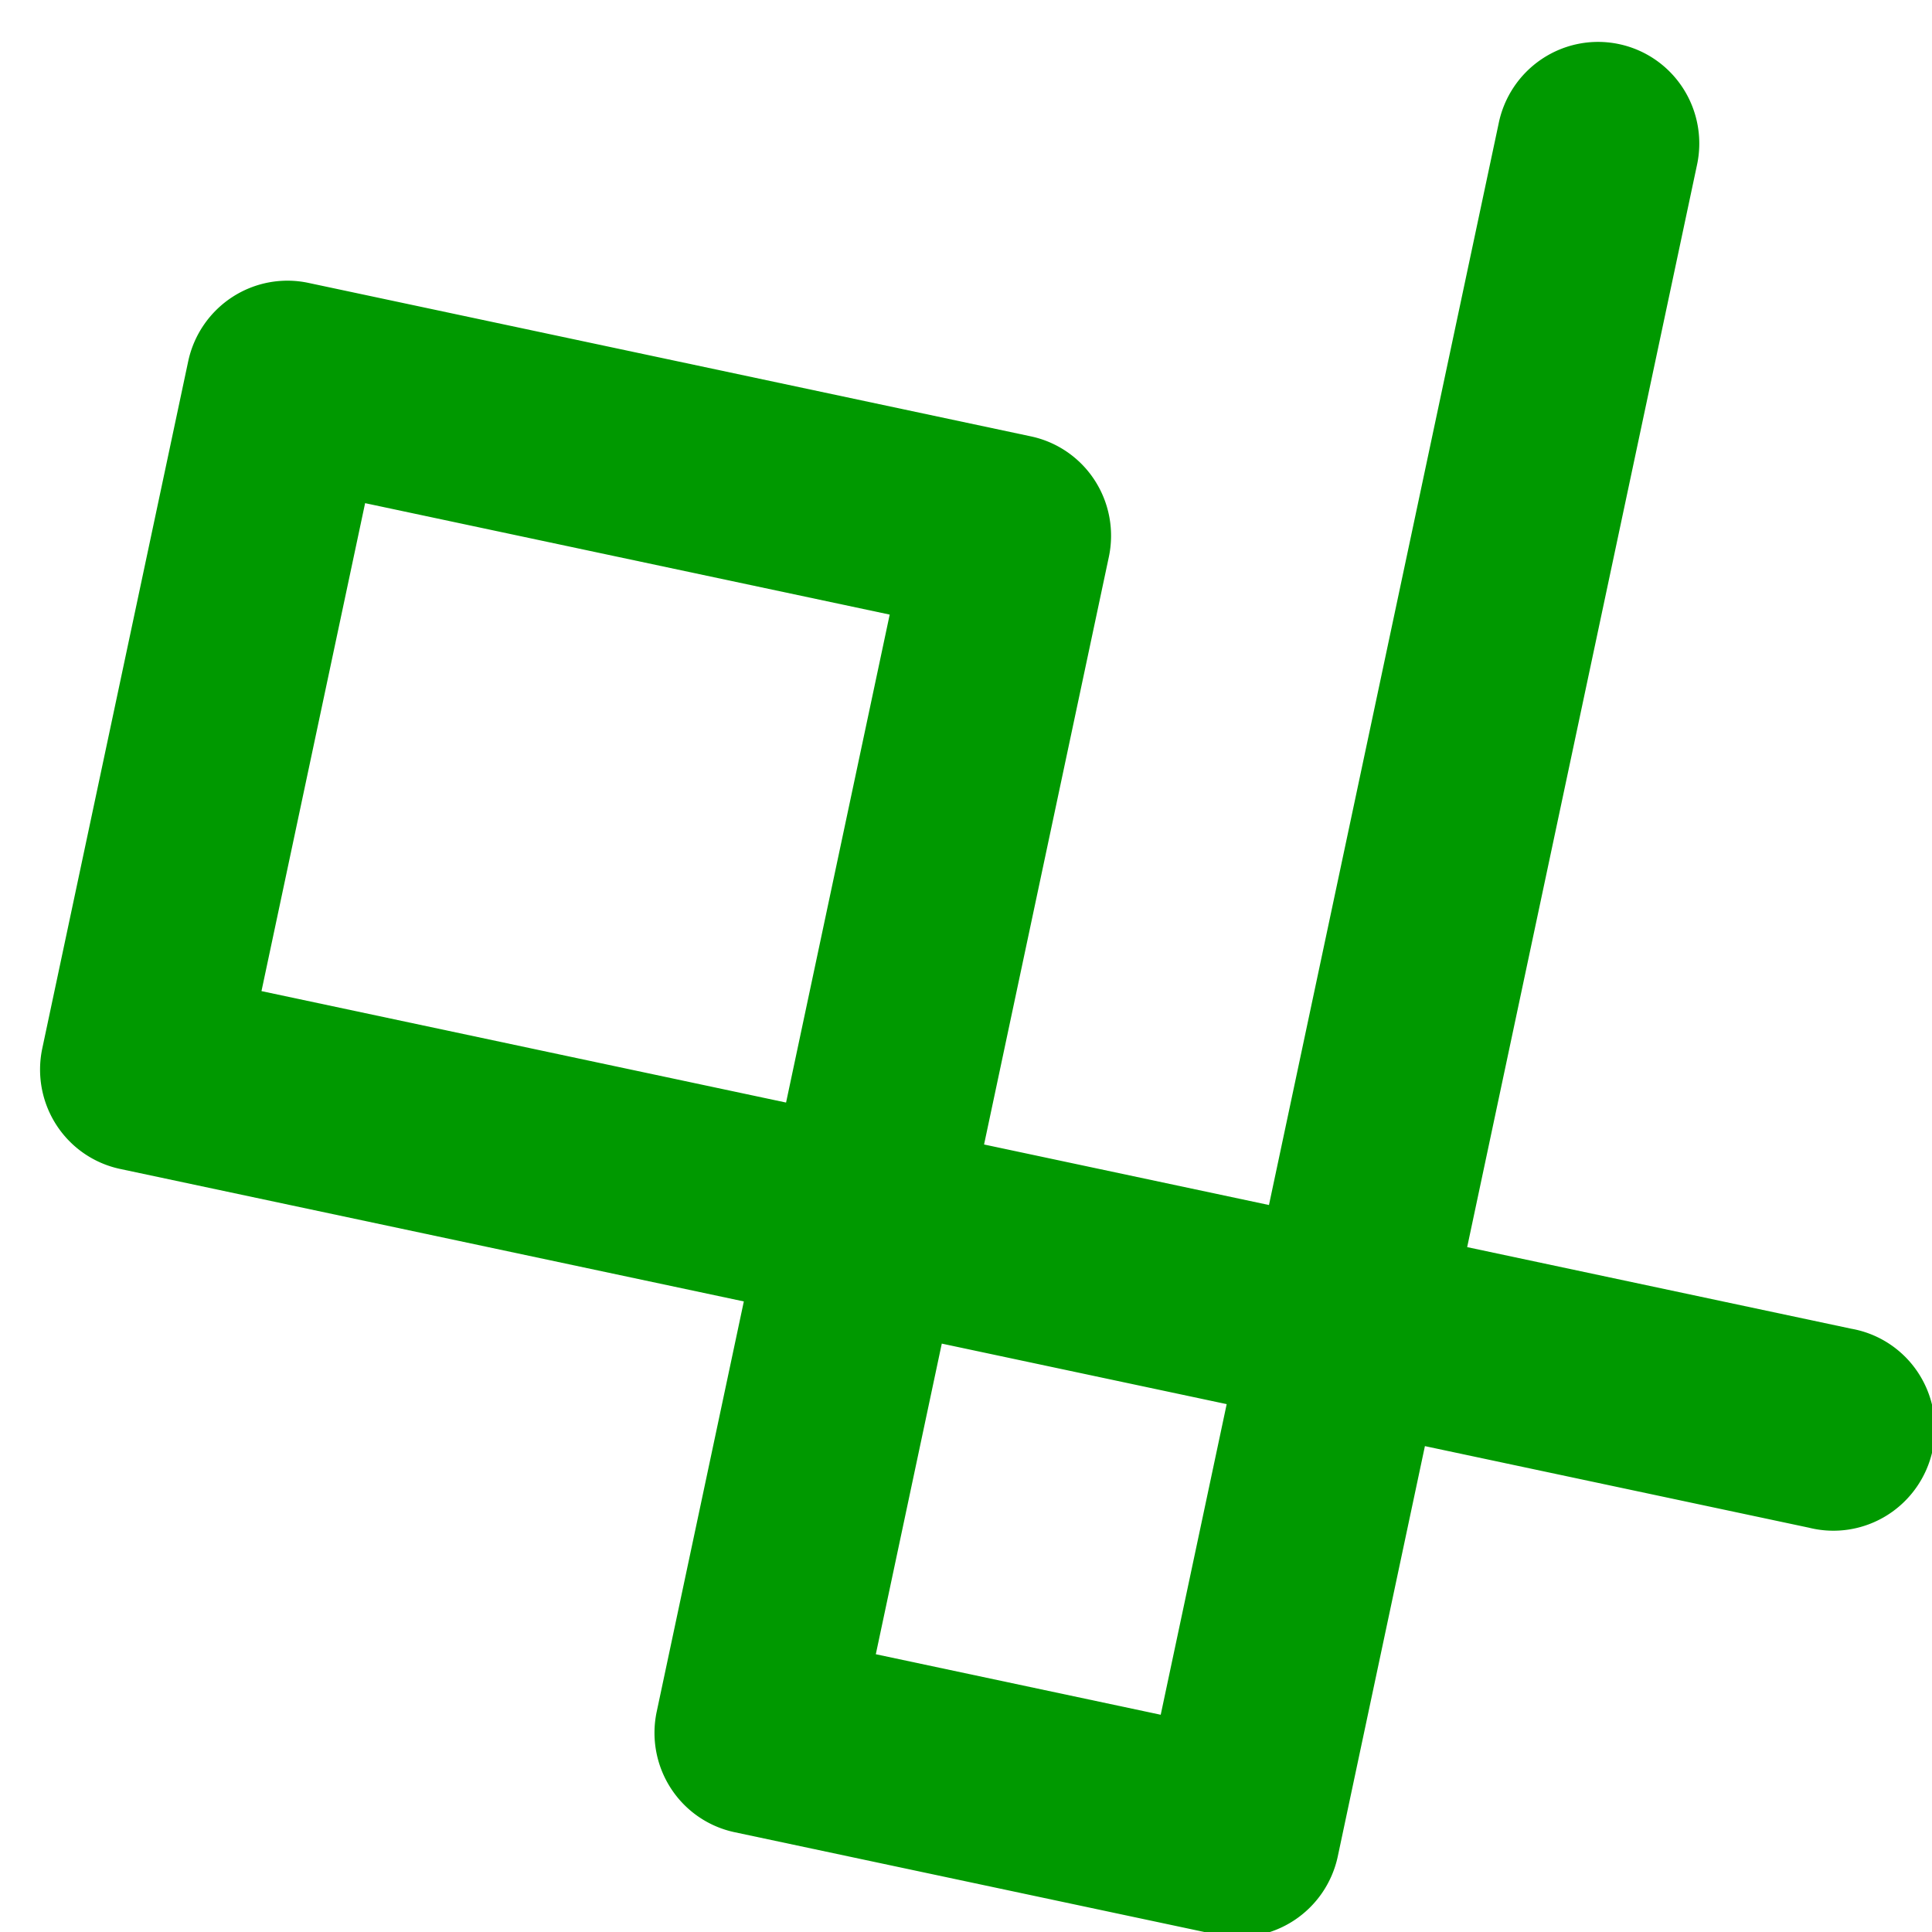 <?xml version="1.0" encoding="UTF-8" standalone="no"?>
<!-- Created with Inkscape (http://www.inkscape.org/) and export_objects.py -->

<svg
   xmlns:dc="http://purl.org/dc/elements/1.1/"
   xmlns:cc="http://creativecommons.org/ns#"
   xmlns:rdf="http://www.w3.org/1999/02/22-rdf-syntax-ns#"
   xmlns:svg="http://www.w3.org/2000/svg"
   xmlns="http://www.w3.org/2000/svg"
   xmlns:sodipodi="http://sodipodi.sourceforge.net/DTD/sodipodi-0.dtd"
   xmlns:inkscape="http://www.inkscape.org/namespaces/inkscape"
   version="1.1"
   id="svg1"
   width="16"
   height="16"
   viewBox="0 0 16 16"
   sodipodi:docname="path-mode-polyline-paraxial-symbolic.svg"
   inkscape:version="0.92.4 (unknown)">
  <defs
     id="defs8" />
  <sodipodi:namedview
     objecttolerance="10"
     gridtolerance="10"
     guidetolerance="10"
     id="namedview"
     showgrid="true"
     inkscape:zoom="11.313708"
     inkscape:cx="31.076513"
     inkscape:cy="-4.6355167"
     inkscape:window-width="3066"
     inkscape:window-height="1703"
     inkscape:window-x="134"
     inkscape:window-y="41"
     inkscape:window-maximized="1"
     inkscape:current-layer="path-mode-polyline-paraxial">
    <inkscape:grid
       type="xygrid"
       id="grid" />
  </sodipodi:namedview>
  <g
     transform="matrix(0.965,0.205,-0.206,0.97,-827.823,-742.567)"
     inkscape:label="00215"
     id="path-mode-polyline-paraxial">
    <path
       inkscape:connector-curvature="0"
       id="rect4983-8-8"
       d="m 980.203,558.575 h 13.622 v 13.622 h -13.622 z"
       style="opacity:0;fill:none;stroke-width:0.851" />
    <path
       inkscape:connector-curvature="0"
       id="path21371"
       d="m 990.539,556.566 a 0.85,0.85 0 0 0 -0.836,0.861 v 9.23 h -2.445 v -5.016 a 0.85,0.85 0 0 0 -0.85,-0.85 h -6.201 a 0.85,0.85 0 0 0 -0.85,0.85 v 5.865 a 0.85,0.85 0 0 0 0.85,0.85 h 5.352 v 3.502 a 0.85,0.85 0 0 0 0.85,0.85 h 4.145 a 0.85,0.85 0 0 0 0.85,-0.85 v -3.502 h 3.297 a 0.85,0.85 0 1 0 0,-1.699 h -3.297 v -9.23 a 0.85,0.85 0 0 0 -0.863,-0.861 z m -9.482,5.926 h 4.502 v 4.166 h -4.502 z m 6.201,5.865 h 2.445 v 2.652 h -2.445 z"
       style="opacity:1;fill:#009900;stroke-linecap:round" />
  </g>
</svg>
